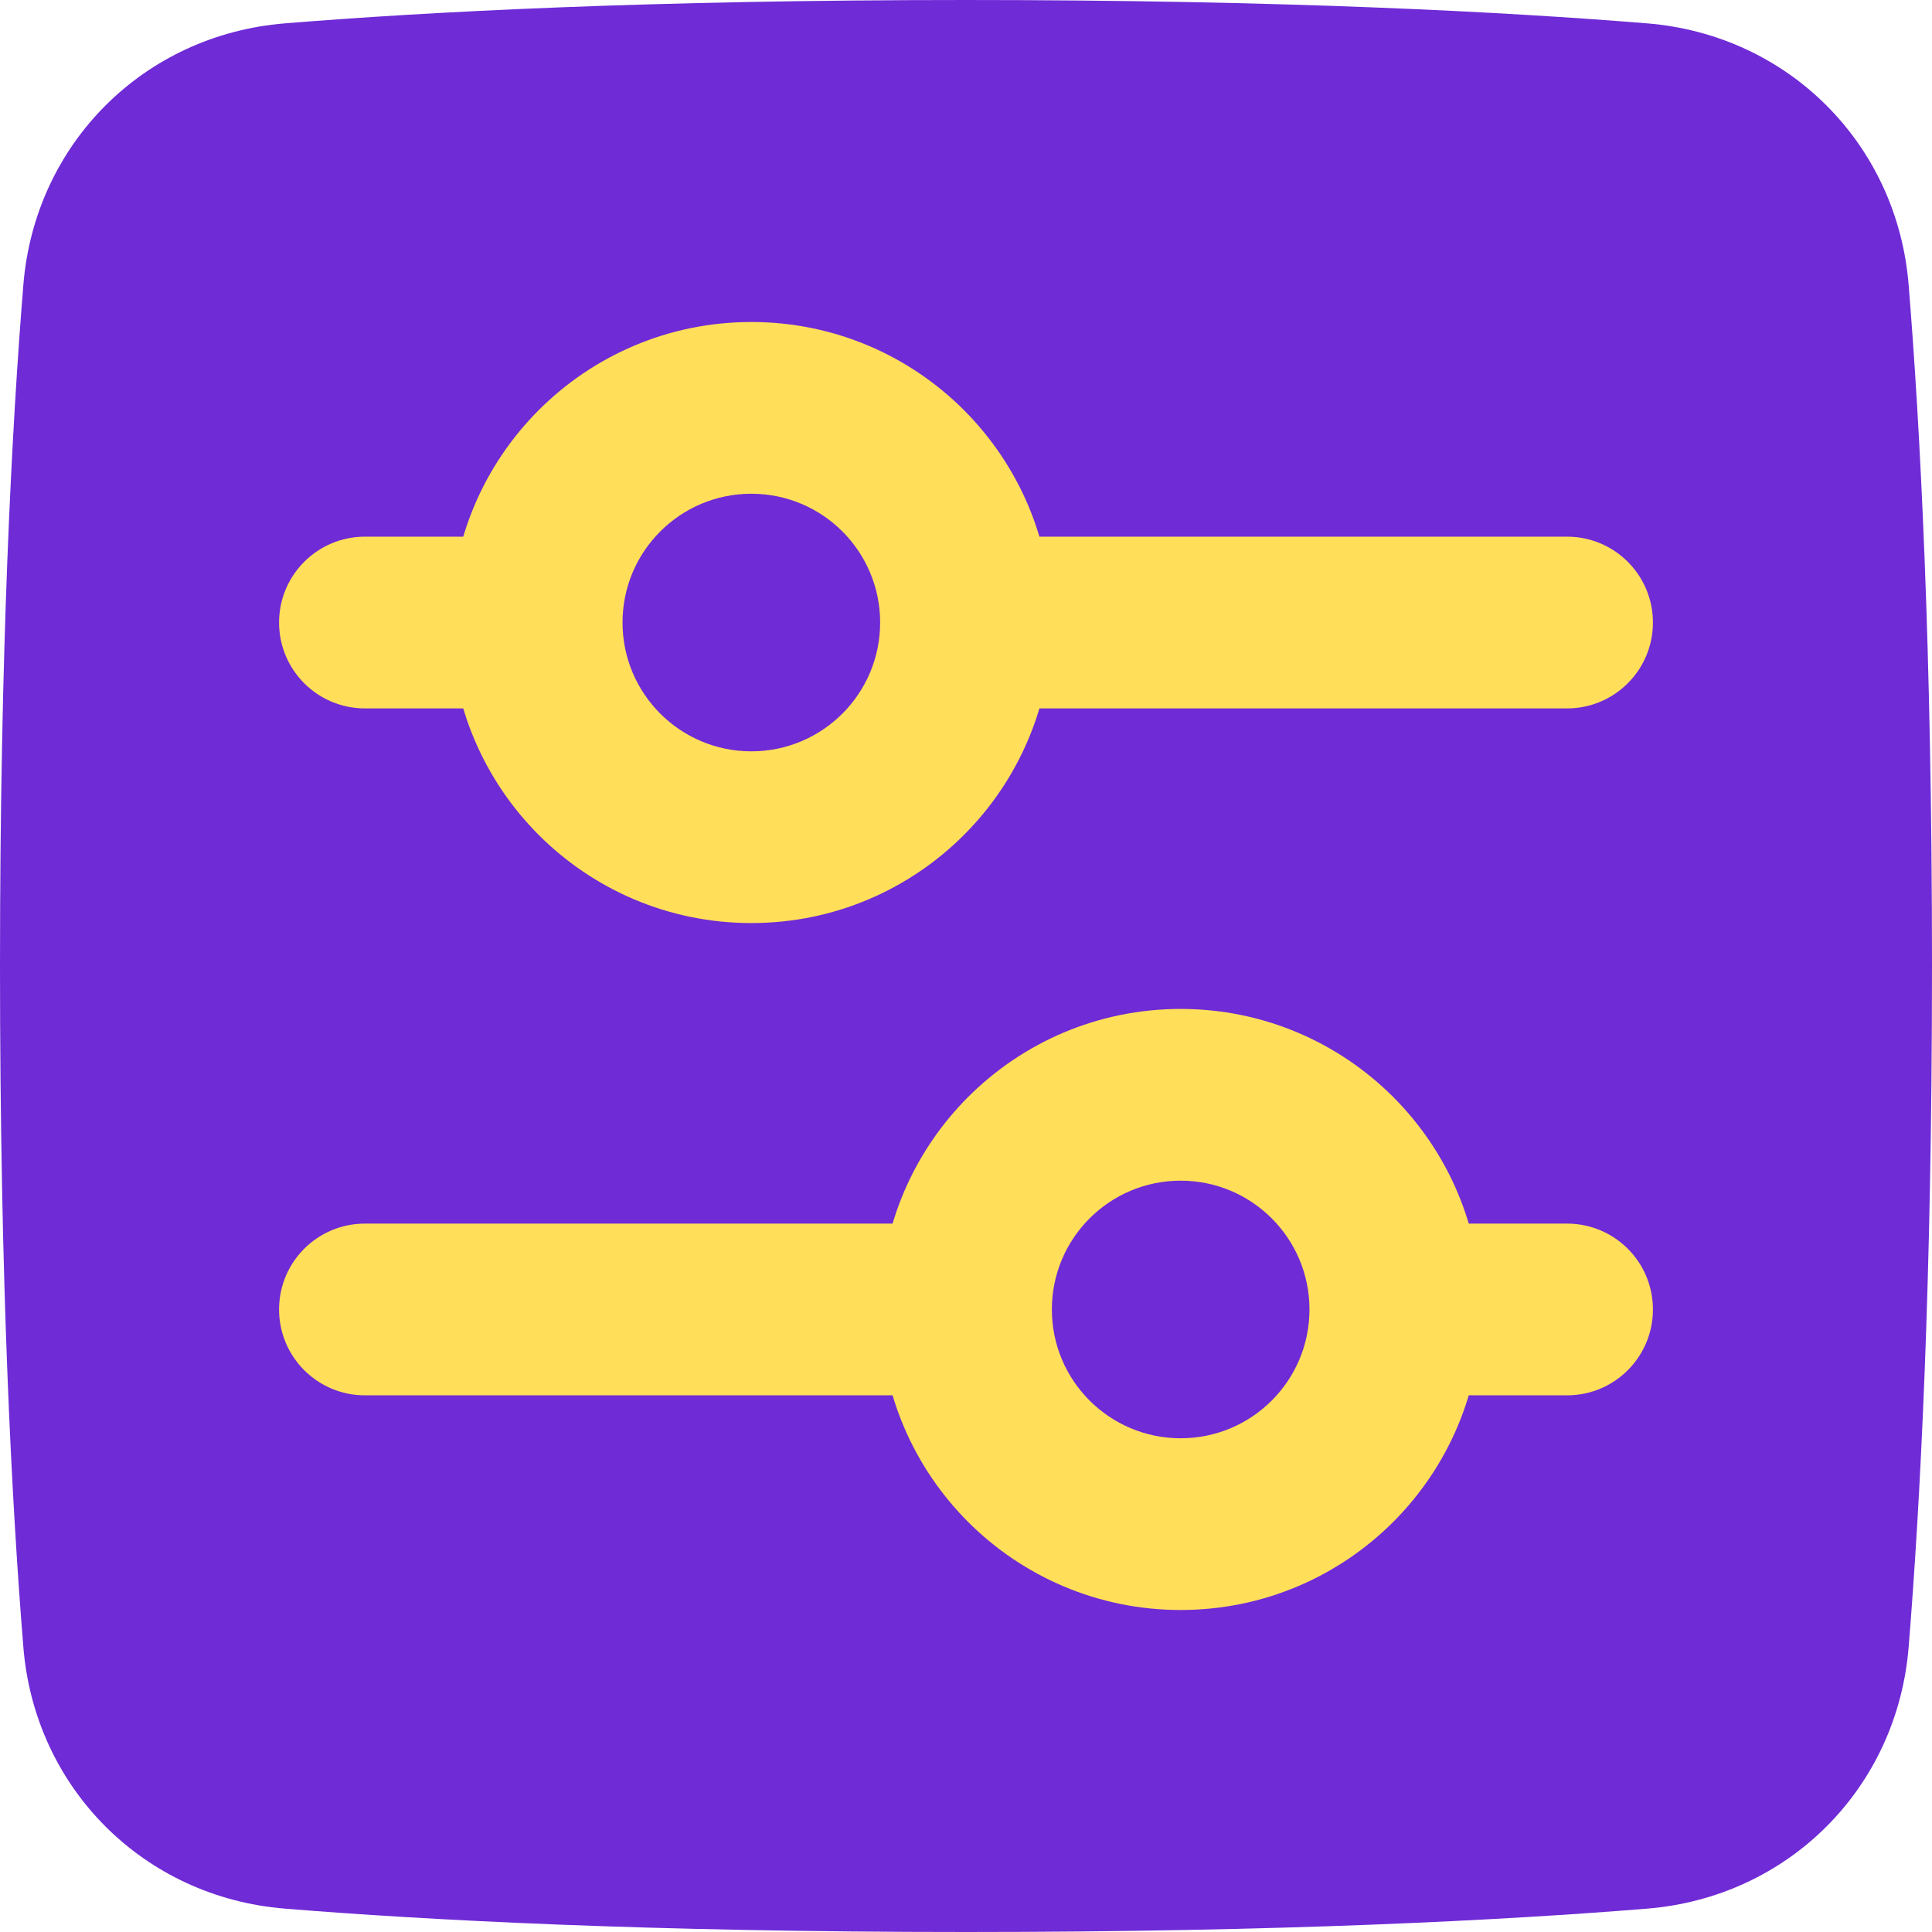 <svg width="45" height="45" viewBox="0 0 45 45" fill="none" xmlns="http://www.w3.org/2000/svg">
<g filter="url(#filter0_n_219_75)">
<path d="M22.5 0C15.099 0 9.907 0.278 6.636 0.544C3.348 0.811 0.811 3.348 0.544 6.636C0.278 9.907 0 15.099 0 22.5C0 29.901 0.278 35.093 0.544 38.364C0.811 41.652 3.348 44.189 6.636 44.456C9.907 44.722 15.099 45 22.5 45C29.901 45 35.093 44.722 38.364 44.456C41.652 44.189 44.189 41.652 44.456 38.364C44.722 35.093 45 29.901 45 22.5C45 15.099 44.722 9.907 44.456 6.636C44.189 3.348 41.652 0.811 38.364 0.544C35.093 0.278 29.901 0 22.5 0Z" fill="#6F2BD6"/>
<path fill-rule="evenodd" clip-rule="evenodd" d="M6.5 14.5C6.5 13.395 7.395 12.5 8.5 12.5H36.5C37.605 12.5 38.5 13.395 38.5 14.5C38.5 15.605 37.605 16.5 36.5 16.5H8.5C7.395 16.5 6.5 15.605 6.5 14.5Z" fill="#FFDE5A"/>
<path fill-rule="evenodd" clip-rule="evenodd" d="M6.5 30.5C6.5 29.395 7.395 28.5 8.5 28.5H36.5C37.605 28.5 38.5 29.395 38.5 30.5C38.5 31.605 37.605 32.5 36.5 32.5H8.5C7.395 32.5 6.5 31.605 6.5 30.5Z" fill="#FFDE5A"/>
<path fill-rule="evenodd" clip-rule="evenodd" d="M17.5 7.5C21.366 7.5 24.5 10.634 24.5 14.5C24.5 18.366 21.366 21.5 17.5 21.5C13.634 21.5 10.5 18.366 10.5 14.5C10.5 10.634 13.634 7.5 17.5 7.5Z" fill="#FFDE5A"/>
<path fill-rule="evenodd" clip-rule="evenodd" d="M27.5 23.5C31.366 23.5 34.5 26.634 34.5 30.5C34.5 34.366 31.366 37.5 27.5 37.5C23.634 37.5 20.5 34.366 20.5 30.5C20.5 26.634 23.634 23.5 27.5 23.5Z" fill="#FFDE5A"/>
<path fill-rule="evenodd" clip-rule="evenodd" d="M20.5 14.5C20.5 12.843 19.157 11.5 17.5 11.5C15.843 11.5 14.5 12.843 14.5 14.5C14.5 16.157 15.843 17.5 17.5 17.5C19.157 17.5 20.5 16.157 20.5 14.5Z" fill="#6F2BD6"/>
<path fill-rule="evenodd" clip-rule="evenodd" d="M30.5 30.5C30.5 28.843 29.157 27.5 27.5 27.5C25.843 27.5 24.5 28.843 24.5 30.5C24.5 32.157 25.843 33.5 27.5 33.5C29.157 33.5 30.5 32.157 30.5 30.5Z" fill="#6F2BD6"/>
</g>
<defs>
<filter id="filter0_n_219_75" x="0" y="0" width="45" height="45" filterUnits="userSpaceOnUse" color-interpolation-filters="sRGB">
<feFlood flood-opacity="0" result="BackgroundImageFix"/>
<feBlend mode="normal" in="SourceGraphic" in2="BackgroundImageFix" result="shape"/>
<feTurbulence type="fractalNoise" baseFrequency="2 2" stitchTiles="stitch" numOctaves="3" result="noise" seed="8599" />
<feColorMatrix in="noise" type="luminanceToAlpha" result="alphaNoise" />
<feComponentTransfer in="alphaNoise" result="coloredNoise1">
<feFuncA type="discrete" tableValues="1 1 1 1 1 1 1 1 1 1 1 1 1 1 1 1 1 1 1 1 1 1 1 1 1 1 1 1 1 1 1 1 1 1 1 1 1 1 1 1 1 1 1 1 1 1 1 1 1 1 1 0 0 0 0 0 0 0 0 0 0 0 0 0 0 0 0 0 0 0 0 0 0 0 0 0 0 0 0 0 0 0 0 0 0 0 0 0 0 0 0 0 0 0 0 0 0 0 0 0 "/>
</feComponentTransfer>
<feComposite operator="in" in2="shape" in="coloredNoise1" result="noise1Clipped" />
<feFlood flood-color="rgba(0, 0, 0, 0.15)" result="color1Flood" />
<feComposite operator="in" in2="noise1Clipped" in="color1Flood" result="color1" />
<feMerge result="effect1_noise_219_75">
<feMergeNode in="shape" />
<feMergeNode in="color1" />
</feMerge>
</filter>
</defs>
</svg>
